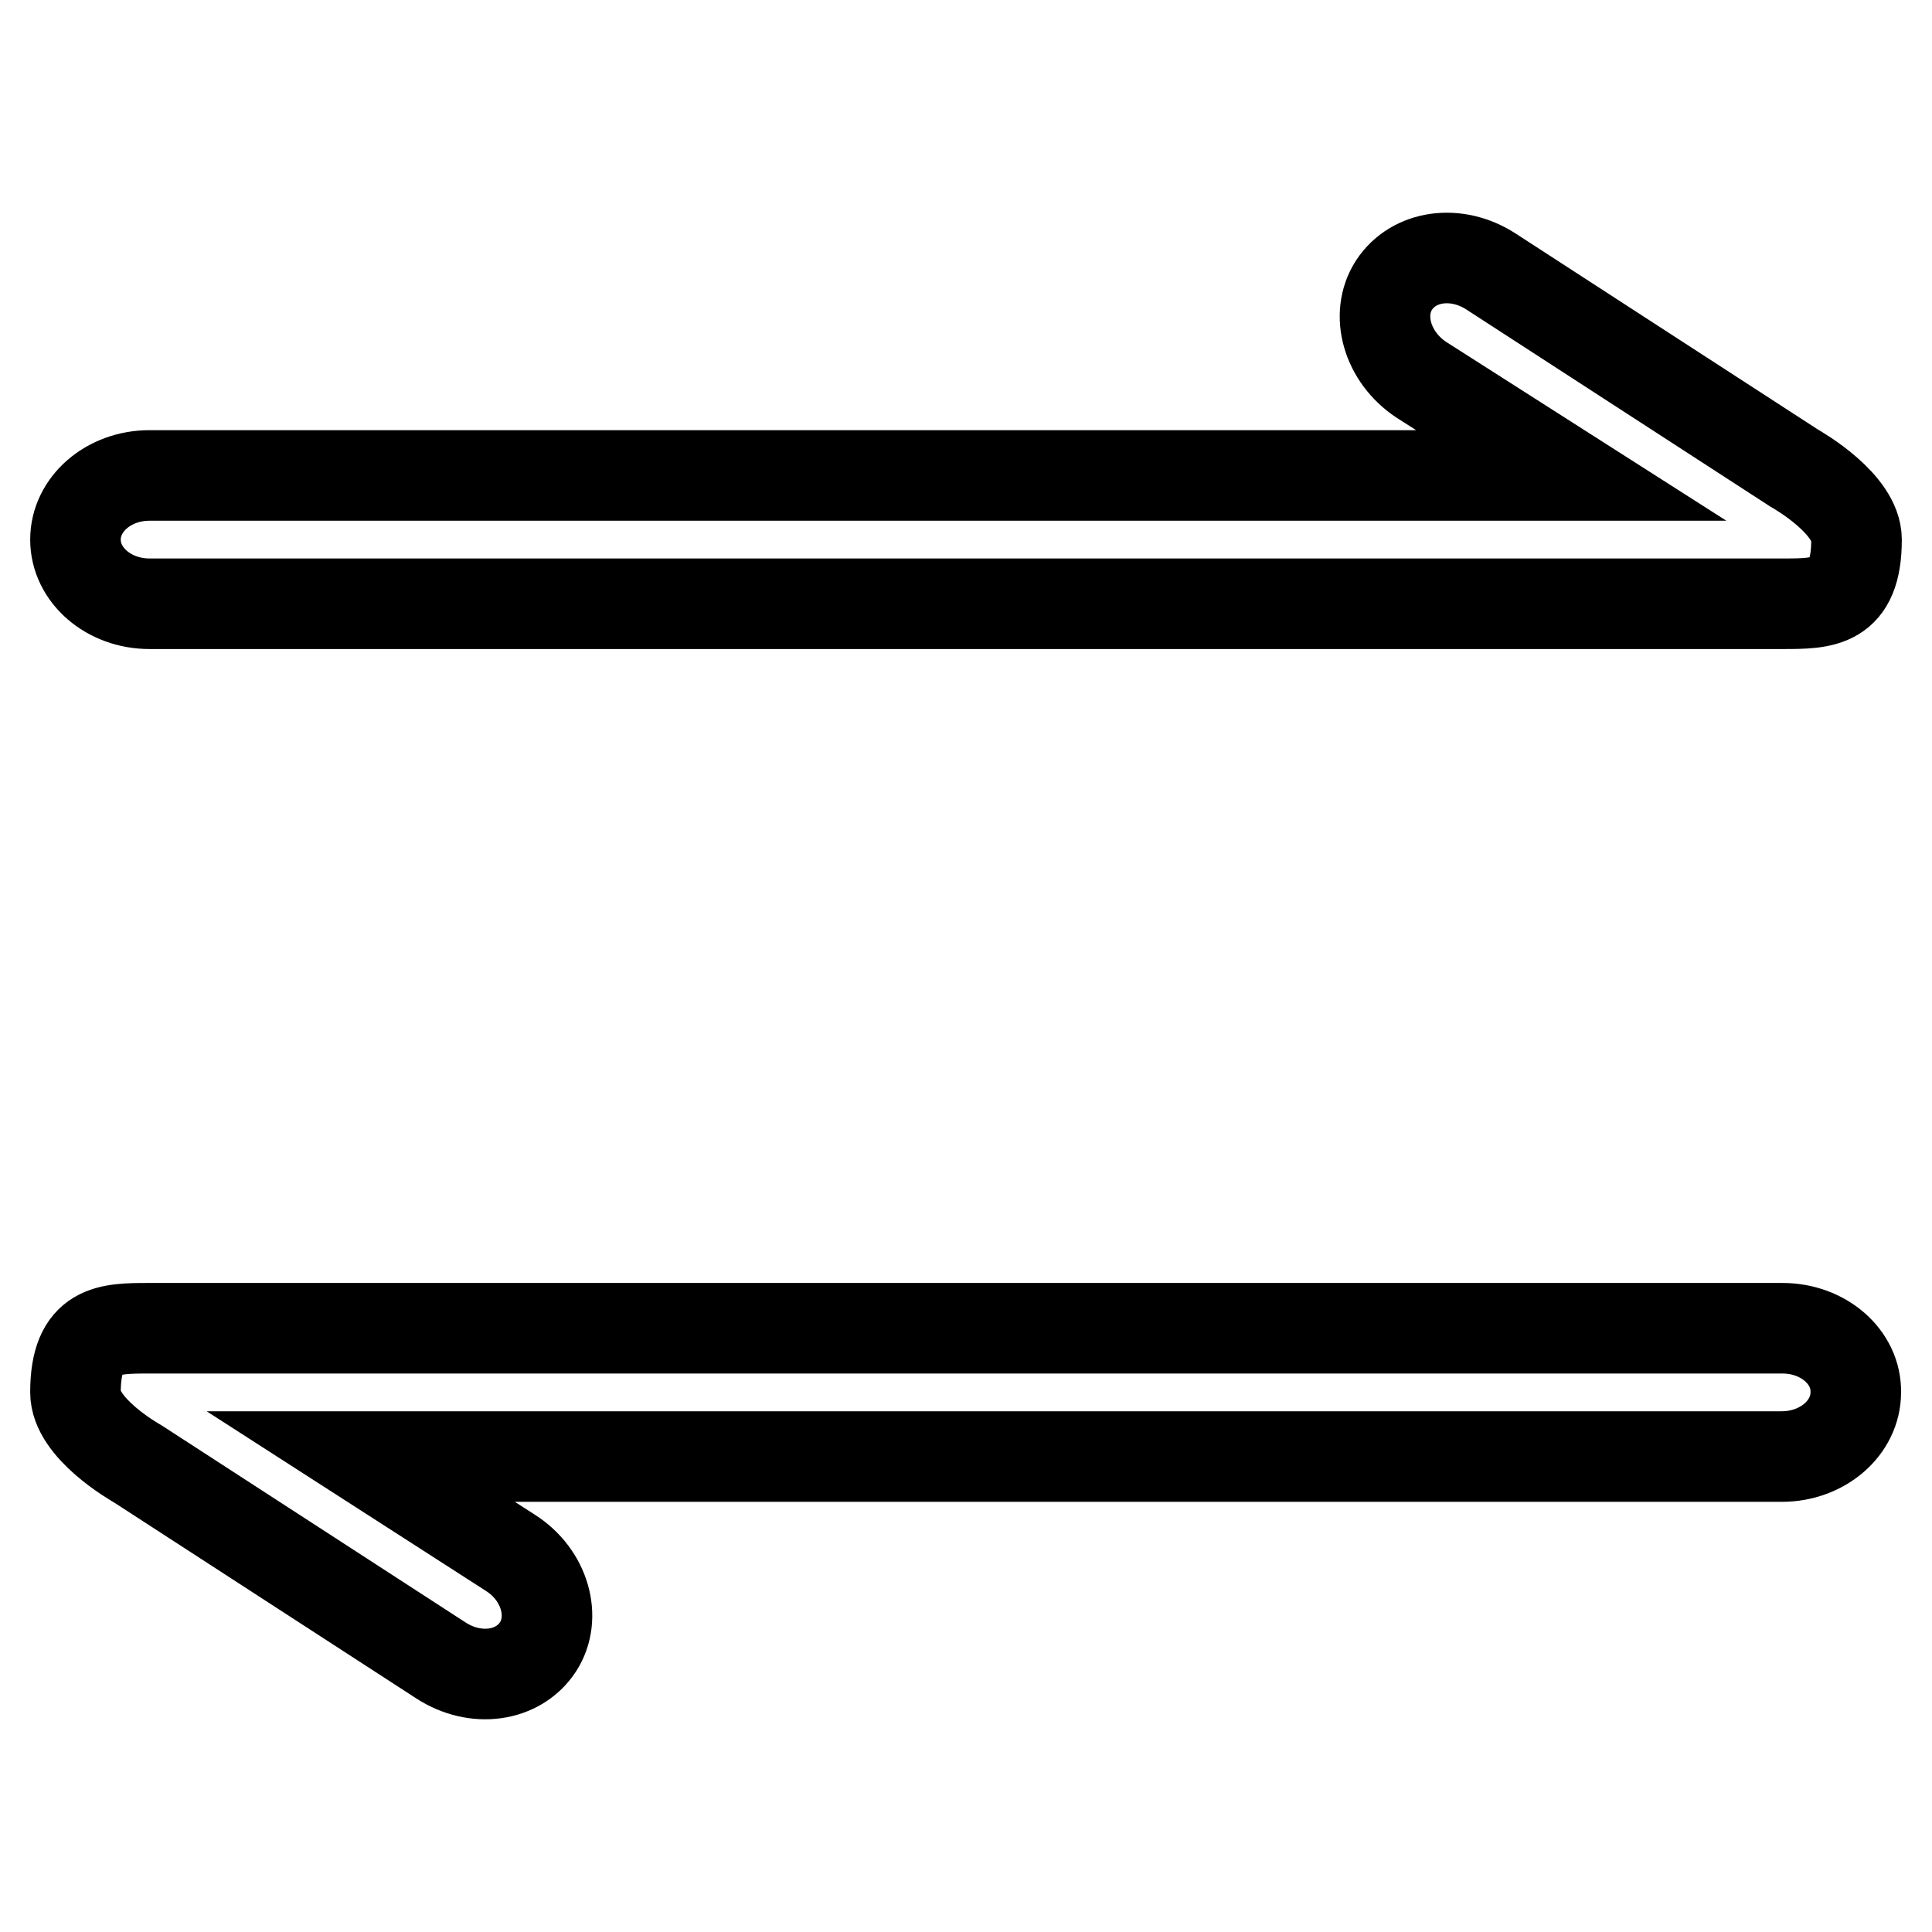 <?xml version="1.0" encoding="utf-8"?>
<!-- Svg Vector Icons : http://www.onlinewebfonts.com/icon -->
<!DOCTYPE svg PUBLIC "-//W3C//DTD SVG 1.1//EN" "http://www.w3.org/Graphics/SVG/1.1/DTD/svg11.dtd">
<svg version="1.1" xmlns="http://www.w3.org/2000/svg" xmlns:xlink="http://www.w3.org/1999/xlink" x="0px" y="0px" viewBox="0 0 256 256" enable-background="new 0 0 256 256" xml:space="preserve">
<g> <path stroke-width="12" fill-opacity="0" stroke="#000000"  d="M19.8,80h216.4c5.4,0,9.8,0,9.8-8.5c0-4.7-7.6-9.1-8.3-9.5l-40.1-26c-4.6-3-10.3-2.2-12.9,1.8 c-2.5,3.9-0.9,9.5,3.6,12.5L208.2,63H19.8c-5.4,0-9.8,3.8-9.8,8.5C10,76.2,14.4,80,19.8,80z M236.2,176H19.8c-5.4,0-9.8,0-9.8,8.5 c0,4.7,7.6,9.1,8.3,9.5l40.1,26c4.6,3,10.3,2.2,12.9-1.8c2.5-3.9,0.9-9.5-3.6-12.4L47.8,193h188.3c5.4,0,9.8-3.8,9.8-8.5 C246,179.8,241.6,176,236.2,176z"/></g>
</svg>